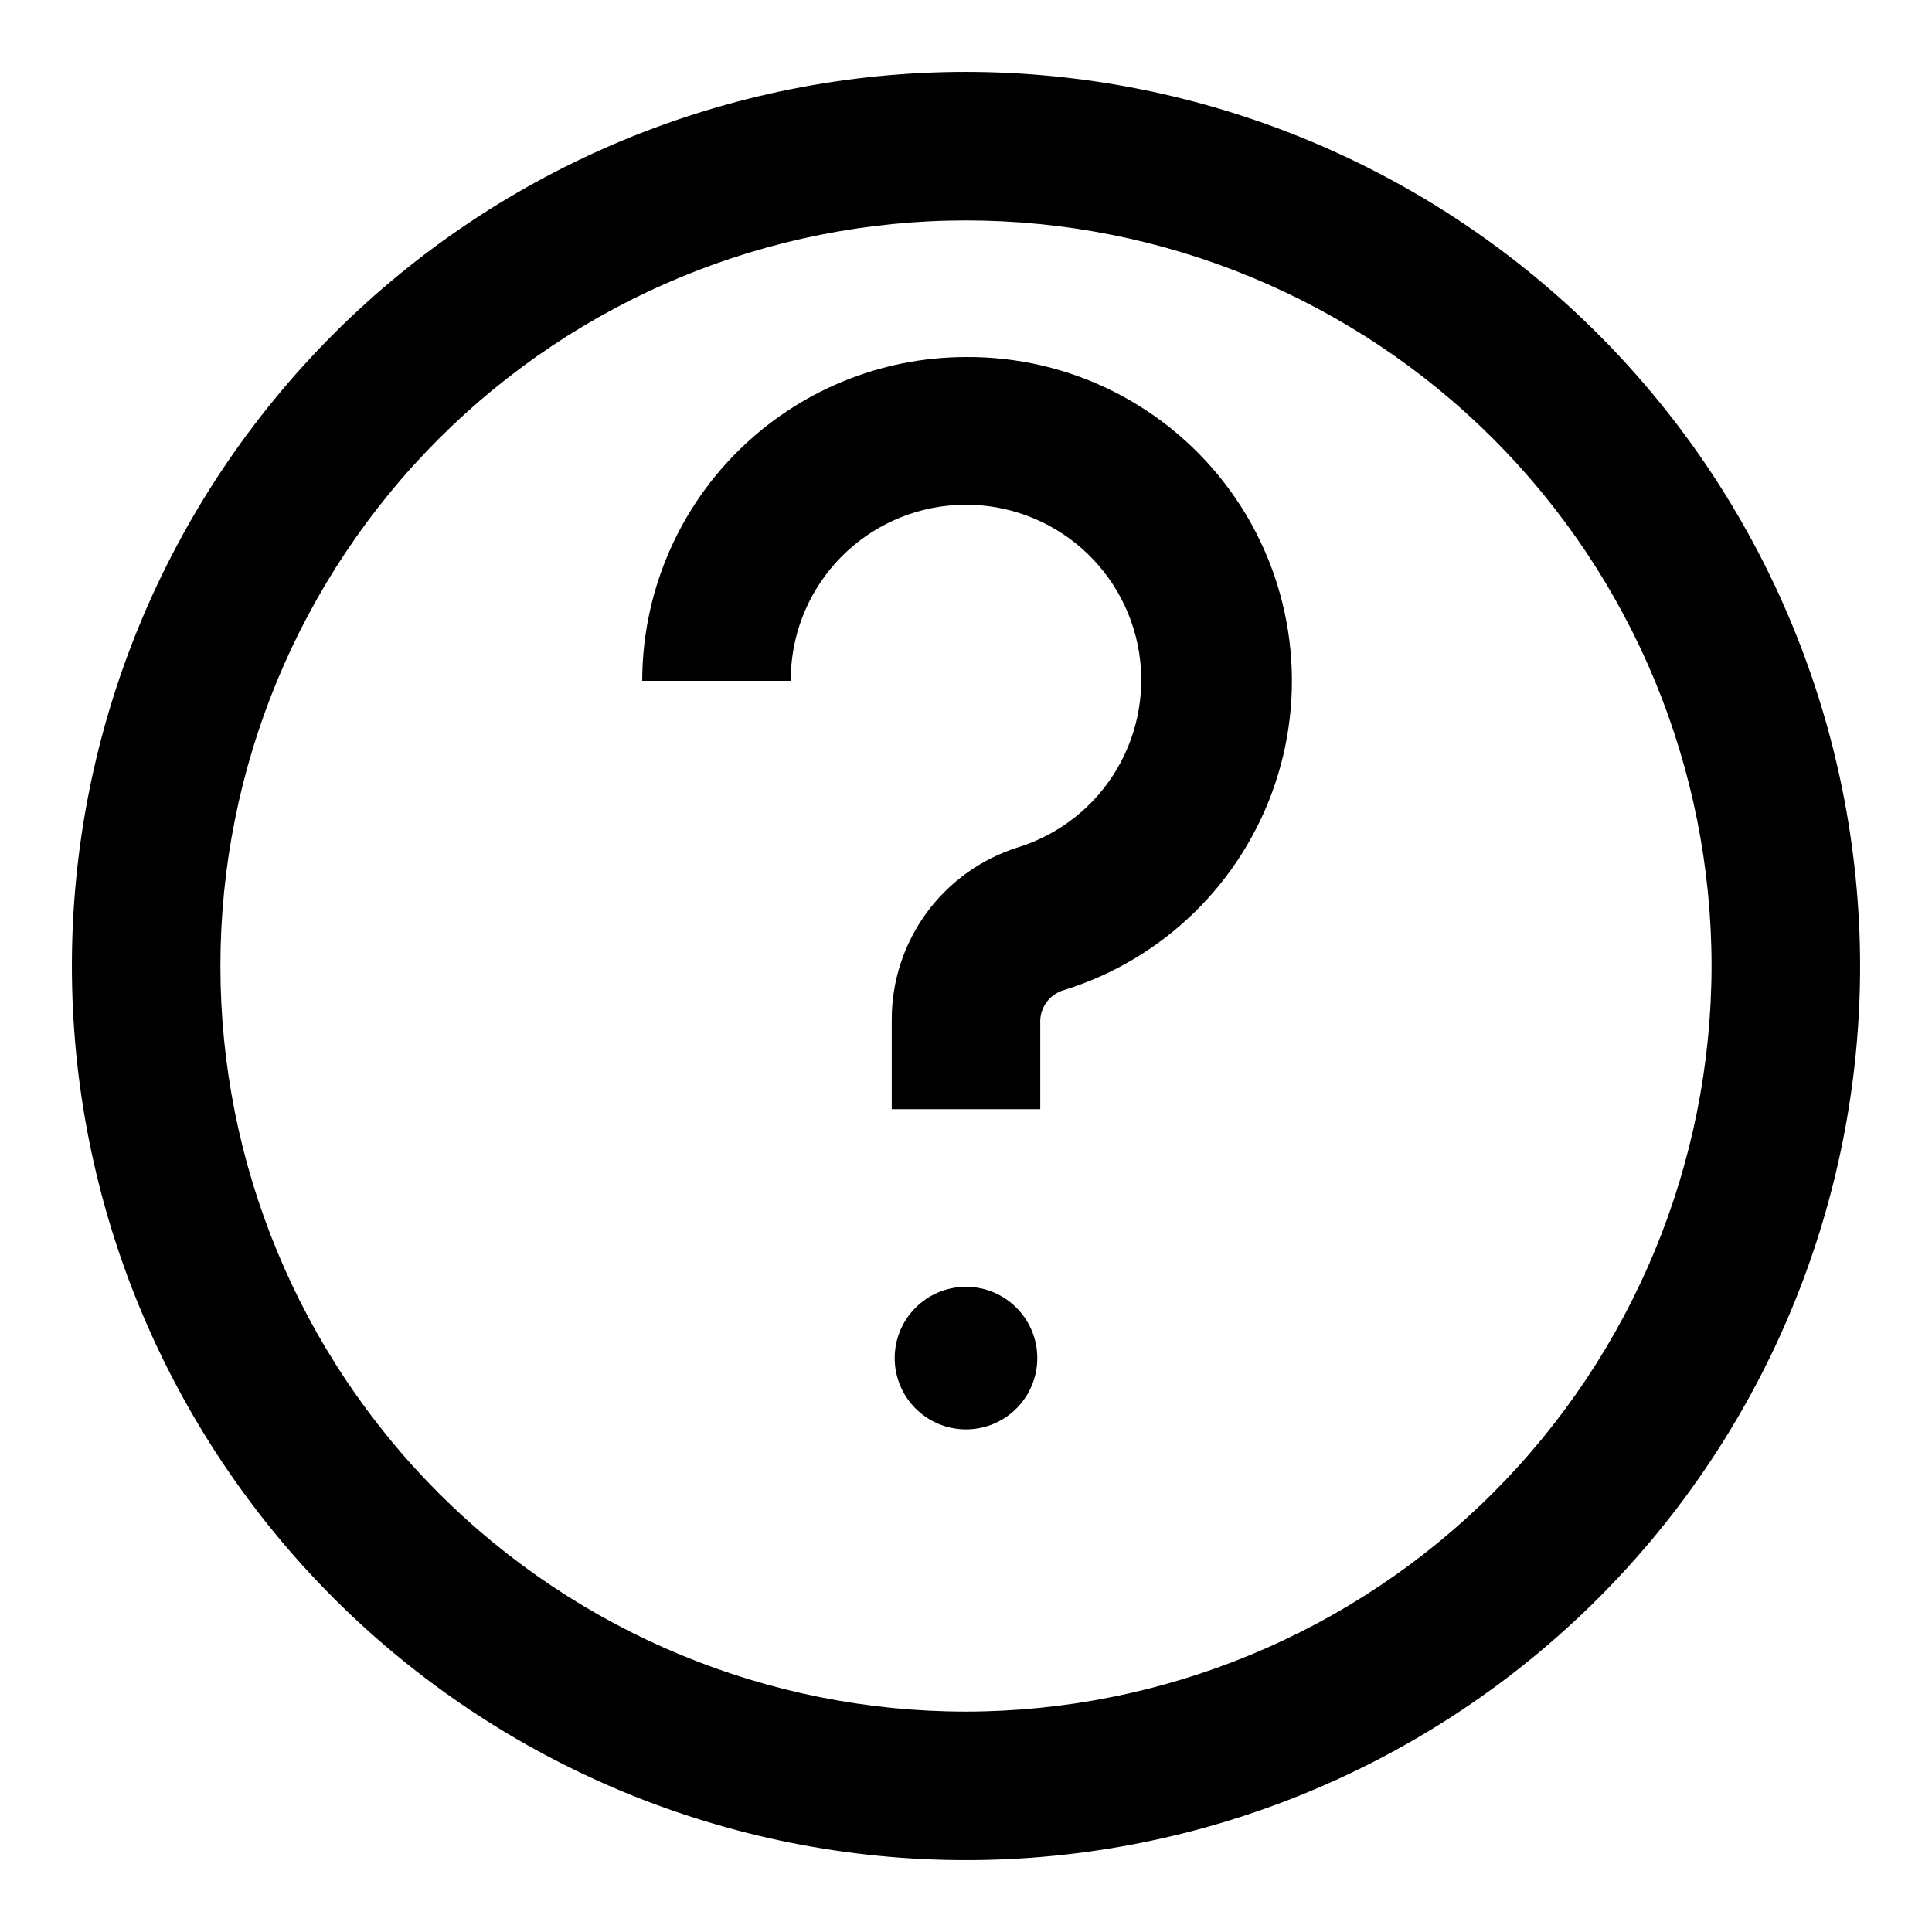 <?xml version="1.0" encoding="UTF-8"?>
<!-- Uploaded to: ICON Repo, www.svgrepo.com, Generator: ICON Repo Mixer Tools -->
<svg fill="#000000" width="800px" height="800px" version="1.1" viewBox="144 144 512 512" xmlns="http://www.w3.org/2000/svg">
 <g>
  <path d="m400 163.05c-62.844 0-123.11 24.965-167.55 69.398-44.434 44.438-69.398 104.71-69.398 167.55 0 62.84 24.965 123.11 69.398 167.55 44.438 44.434 104.71 69.398 167.55 69.398 62.84 0 123.11-24.965 167.55-69.398 44.434-44.438 69.398-104.71 69.398-167.55-0.062-62.824-25.047-123.06-69.469-167.48-44.422-44.422-104.66-69.406-167.48-69.469zm0 434.54c-52.406 0-102.66-20.816-139.72-57.871-37.055-37.055-57.871-87.312-57.871-139.71 0-52.406 20.816-102.66 57.871-139.72s87.312-57.871 139.72-57.871c52.402 0 102.66 20.816 139.71 57.871 37.055 37.055 57.871 87.312 57.871 139.72-0.062 52.383-20.898 102.61-57.941 139.64-37.039 37.043-87.262 57.879-139.64 57.941z"/>
  <path d="m418.89 503.91c0 10.434-8.457 18.891-18.891 18.891-10.438 0-18.895-8.457-18.895-18.891s8.457-18.895 18.895-18.895c10.434 0 18.891 8.461 18.891 18.895"/>
  <path d="m400 238.62c-22.754 0.023-44.566 9.07-60.652 25.156-16.086 16.086-25.133 37.898-25.152 60.648h39.359c-0.055-11.516 4.168-22.641 11.852-31.215 7.688-8.578 18.281-13.992 29.734-15.195 11.453-1.207 22.945 1.887 32.246 8.68 9.301 6.789 15.746 16.793 18.086 28.066 2.34 11.277 0.41 23.02-5.418 32.949-5.828 9.934-15.137 17.344-26.121 20.801-9.77 3.031-18.309 9.121-24.359 17.367s-9.293 18.219-9.254 28.445v23.617h39.359v-23.617c0.164-3.637 2.586-6.781 6.059-7.871 26.48-8.125 47.406-28.535 56.195-54.801 8.789-26.27 4.359-55.164-11.898-77.59-16.258-22.426-42.34-35.621-70.035-35.441z"/>
 </g>
</svg>